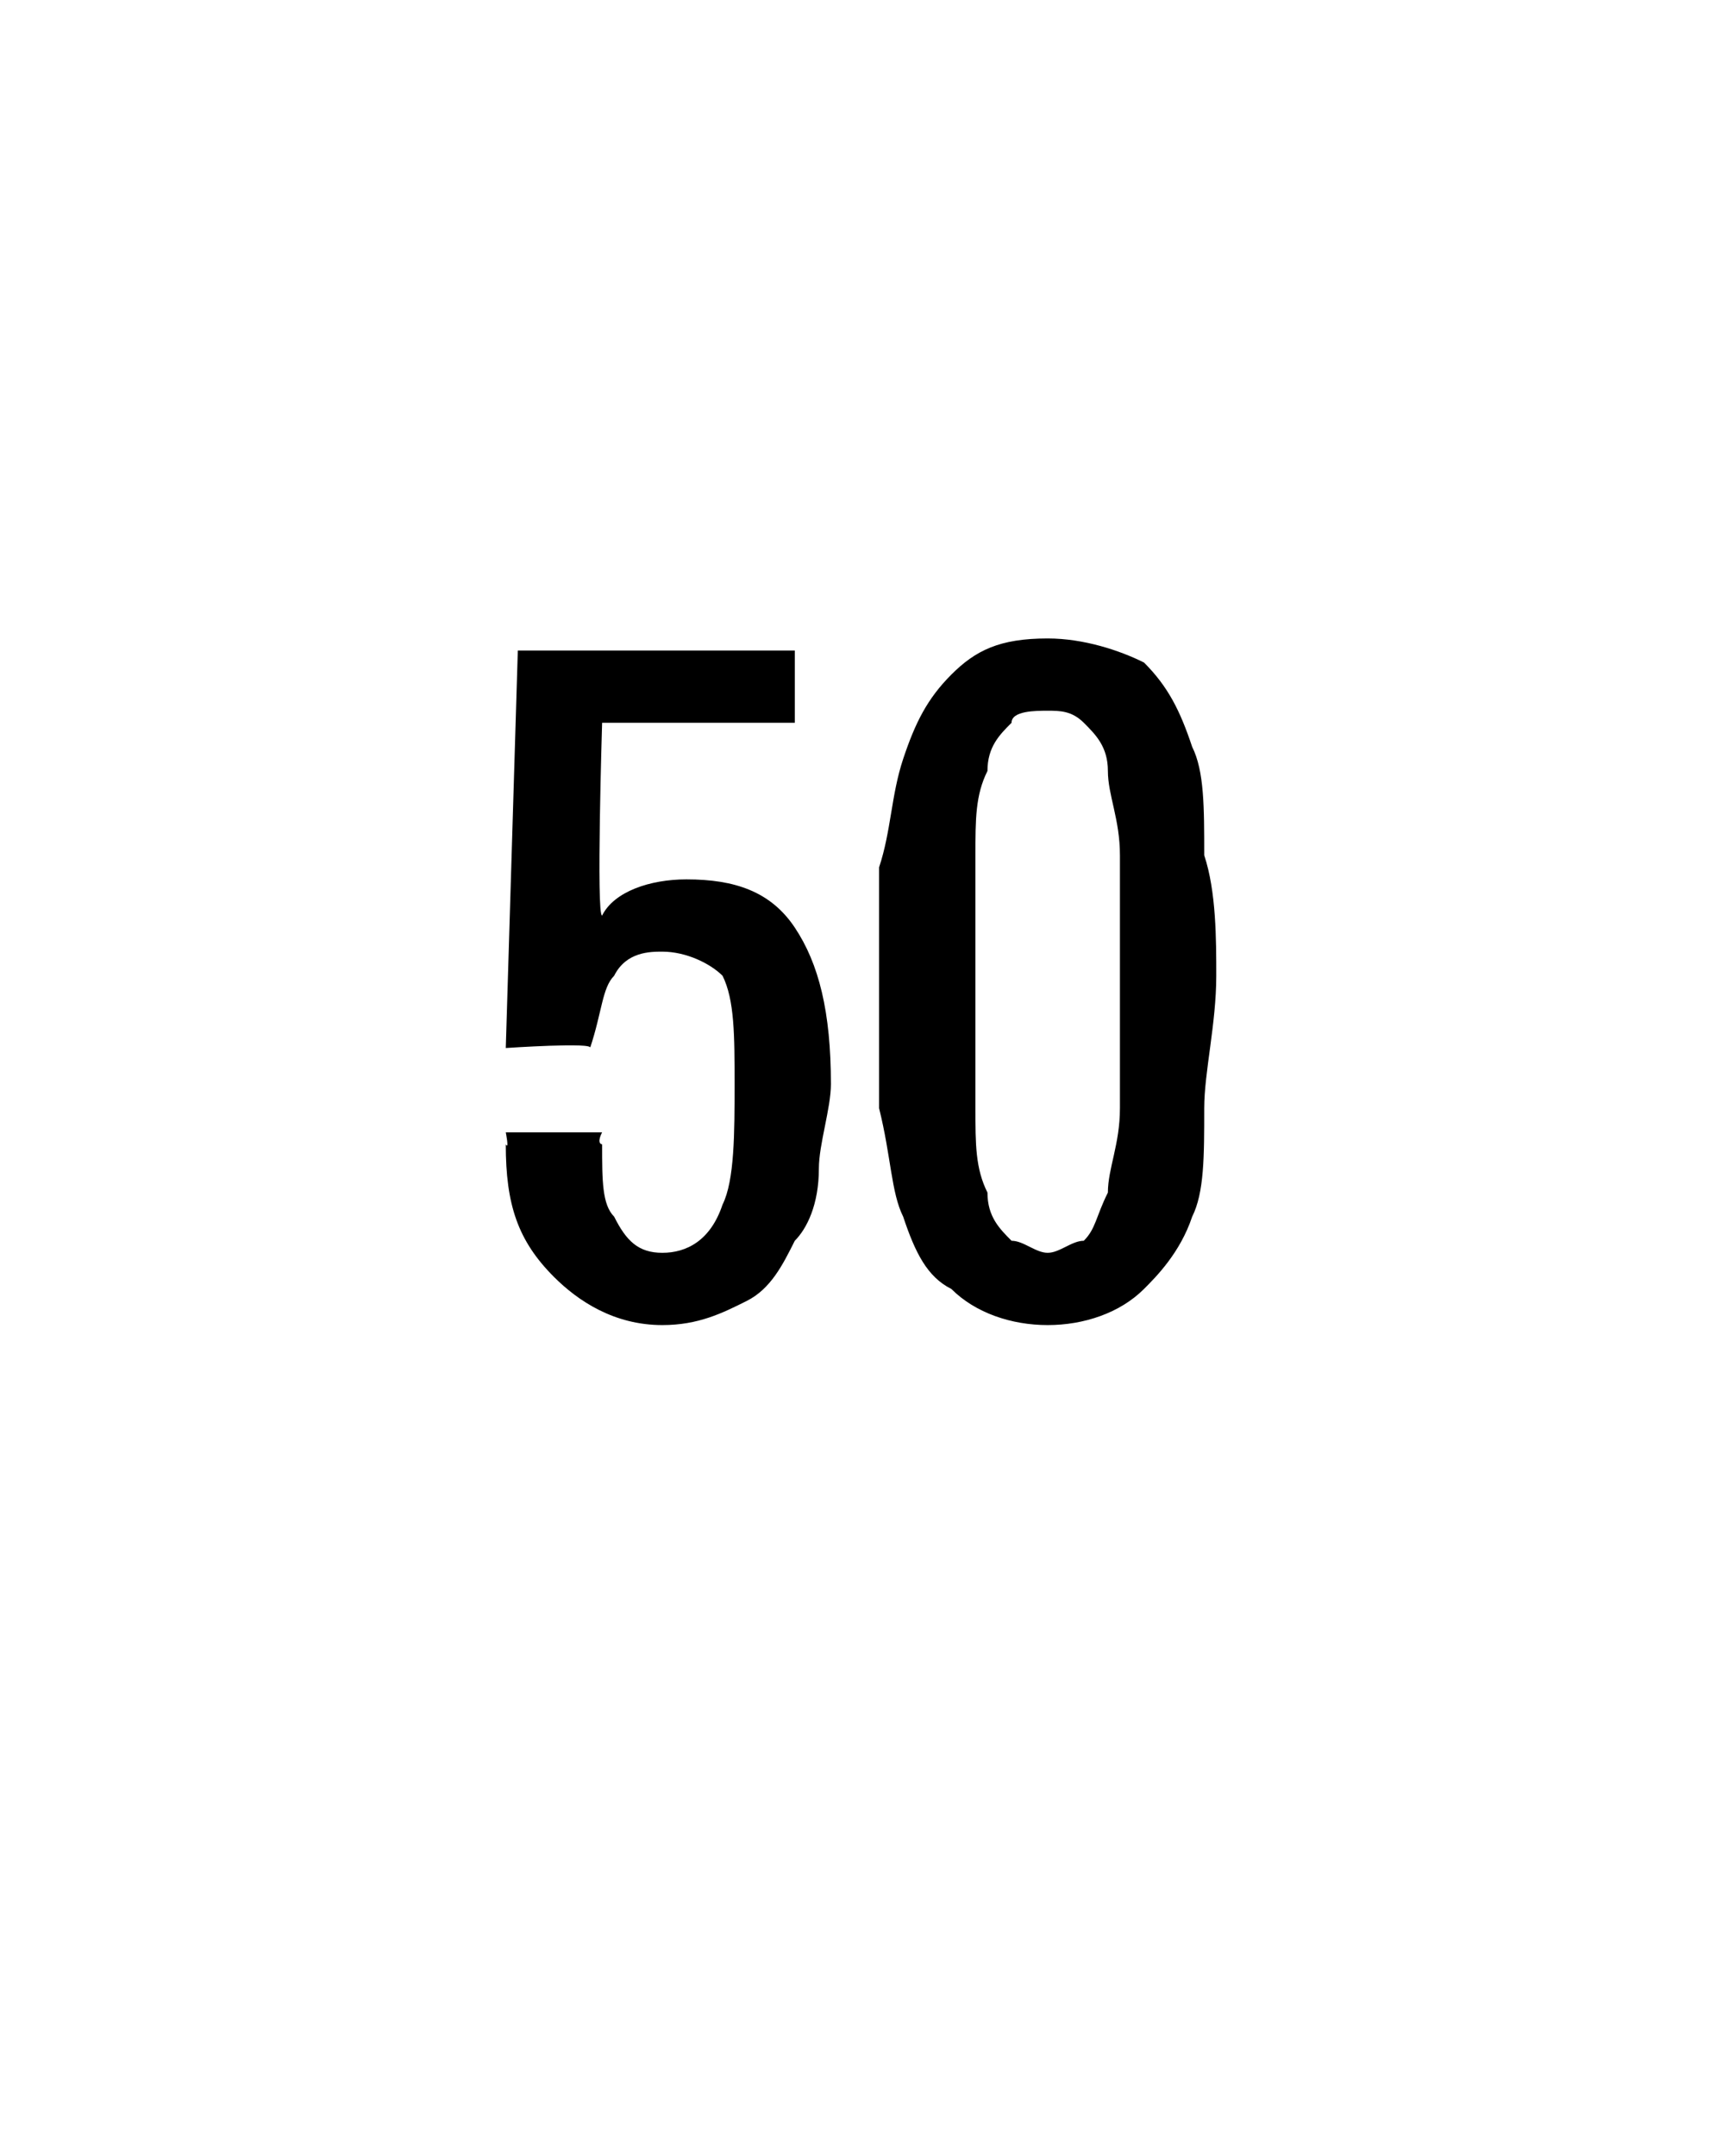 <?xml version="1.0" standalone="no"?><!DOCTYPE svg PUBLIC "-//W3C//DTD SVG 1.1//EN" "http://www.w3.org/Graphics/SVG/1.1/DTD/svg11.dtd"><svg xmlns="http://www.w3.org/2000/svg" version="1.1" width="14.2px" height="17.9px" viewBox="0 -1 14.2 17.9" style="top:-1px"><desc/><defs/><g id="Polygon424915"><path d="m6.9 8c0 .2-.1.5-.1.7c0 .3-.1.5-.2.6c-.1.2-.2.4-.4.5c-.2.1-.4.2-.7.2c-.4 0-.7-.2-.9-.4c-.3-.3-.4-.6-.4-1.1c.03.05 0-.1 0-.1l.8 0c0 0-.05.09 0 .1c0 .3 0 .5.1.6c.1.2.2.3.4.3c.2 0 .4-.1.5-.4c.1-.2.1-.6.1-1c0-.4 0-.7-.1-.9c-.1-.1-.3-.2-.5-.2c-.1 0-.3 0-.4.2c-.1.1-.1.3-.2.6c.04-.05-.7 0-.7 0l.1-3.3l2.3 0l0 .6l-1.6 0c0 0-.05 1.61 0 1.6c.1-.2.4-.3.7-.3c.4 0 .7.1.9.4c.2.3.3.7.3 1.3zm3.2-.9c0 .4-.1.8-.1 1.1c0 .4 0 .7-.1.9c-.1.3-.3.5-.4.6c-.2.2-.5.3-.8.3c-.3 0-.6-.1-.8-.3c-.2-.1-.3-.3-.4-.6c-.1-.2-.1-.5-.2-.9c0-.3 0-.7 0-1.1c0-.3 0-.6 0-.9c.1-.3.1-.6.2-.9c.1-.3.2-.5.4-.7c.2-.2.4-.3.8-.3c.3 0 .6.1.8.2c.2.2.3.4.4.7c.1.2.1.5.1.9c.1.3.1.7.1 1zm-.8 0c0-.4 0-.7 0-1c0-.3-.1-.5-.1-.7c0-.2-.1-.3-.2-.4c-.1-.1-.2-.1-.3-.1c-.1 0-.3 0-.3.1c-.1.1-.2.2-.2.4c-.1.2-.1.4-.1.7c0 .3 0 .6 0 1c0 .5 0 .8 0 1.1c0 .3 0 .5.1.7c0 .2.1.3.2.4c.1 0 .2.1.3.1c.1 0 .2-.1.3-.1c.1-.1.1-.2.2-.4c0-.2.1-.4.1-.7c0-.3 0-.6 0-1.1z" stroke="none" fill="#000"/></g></svg>